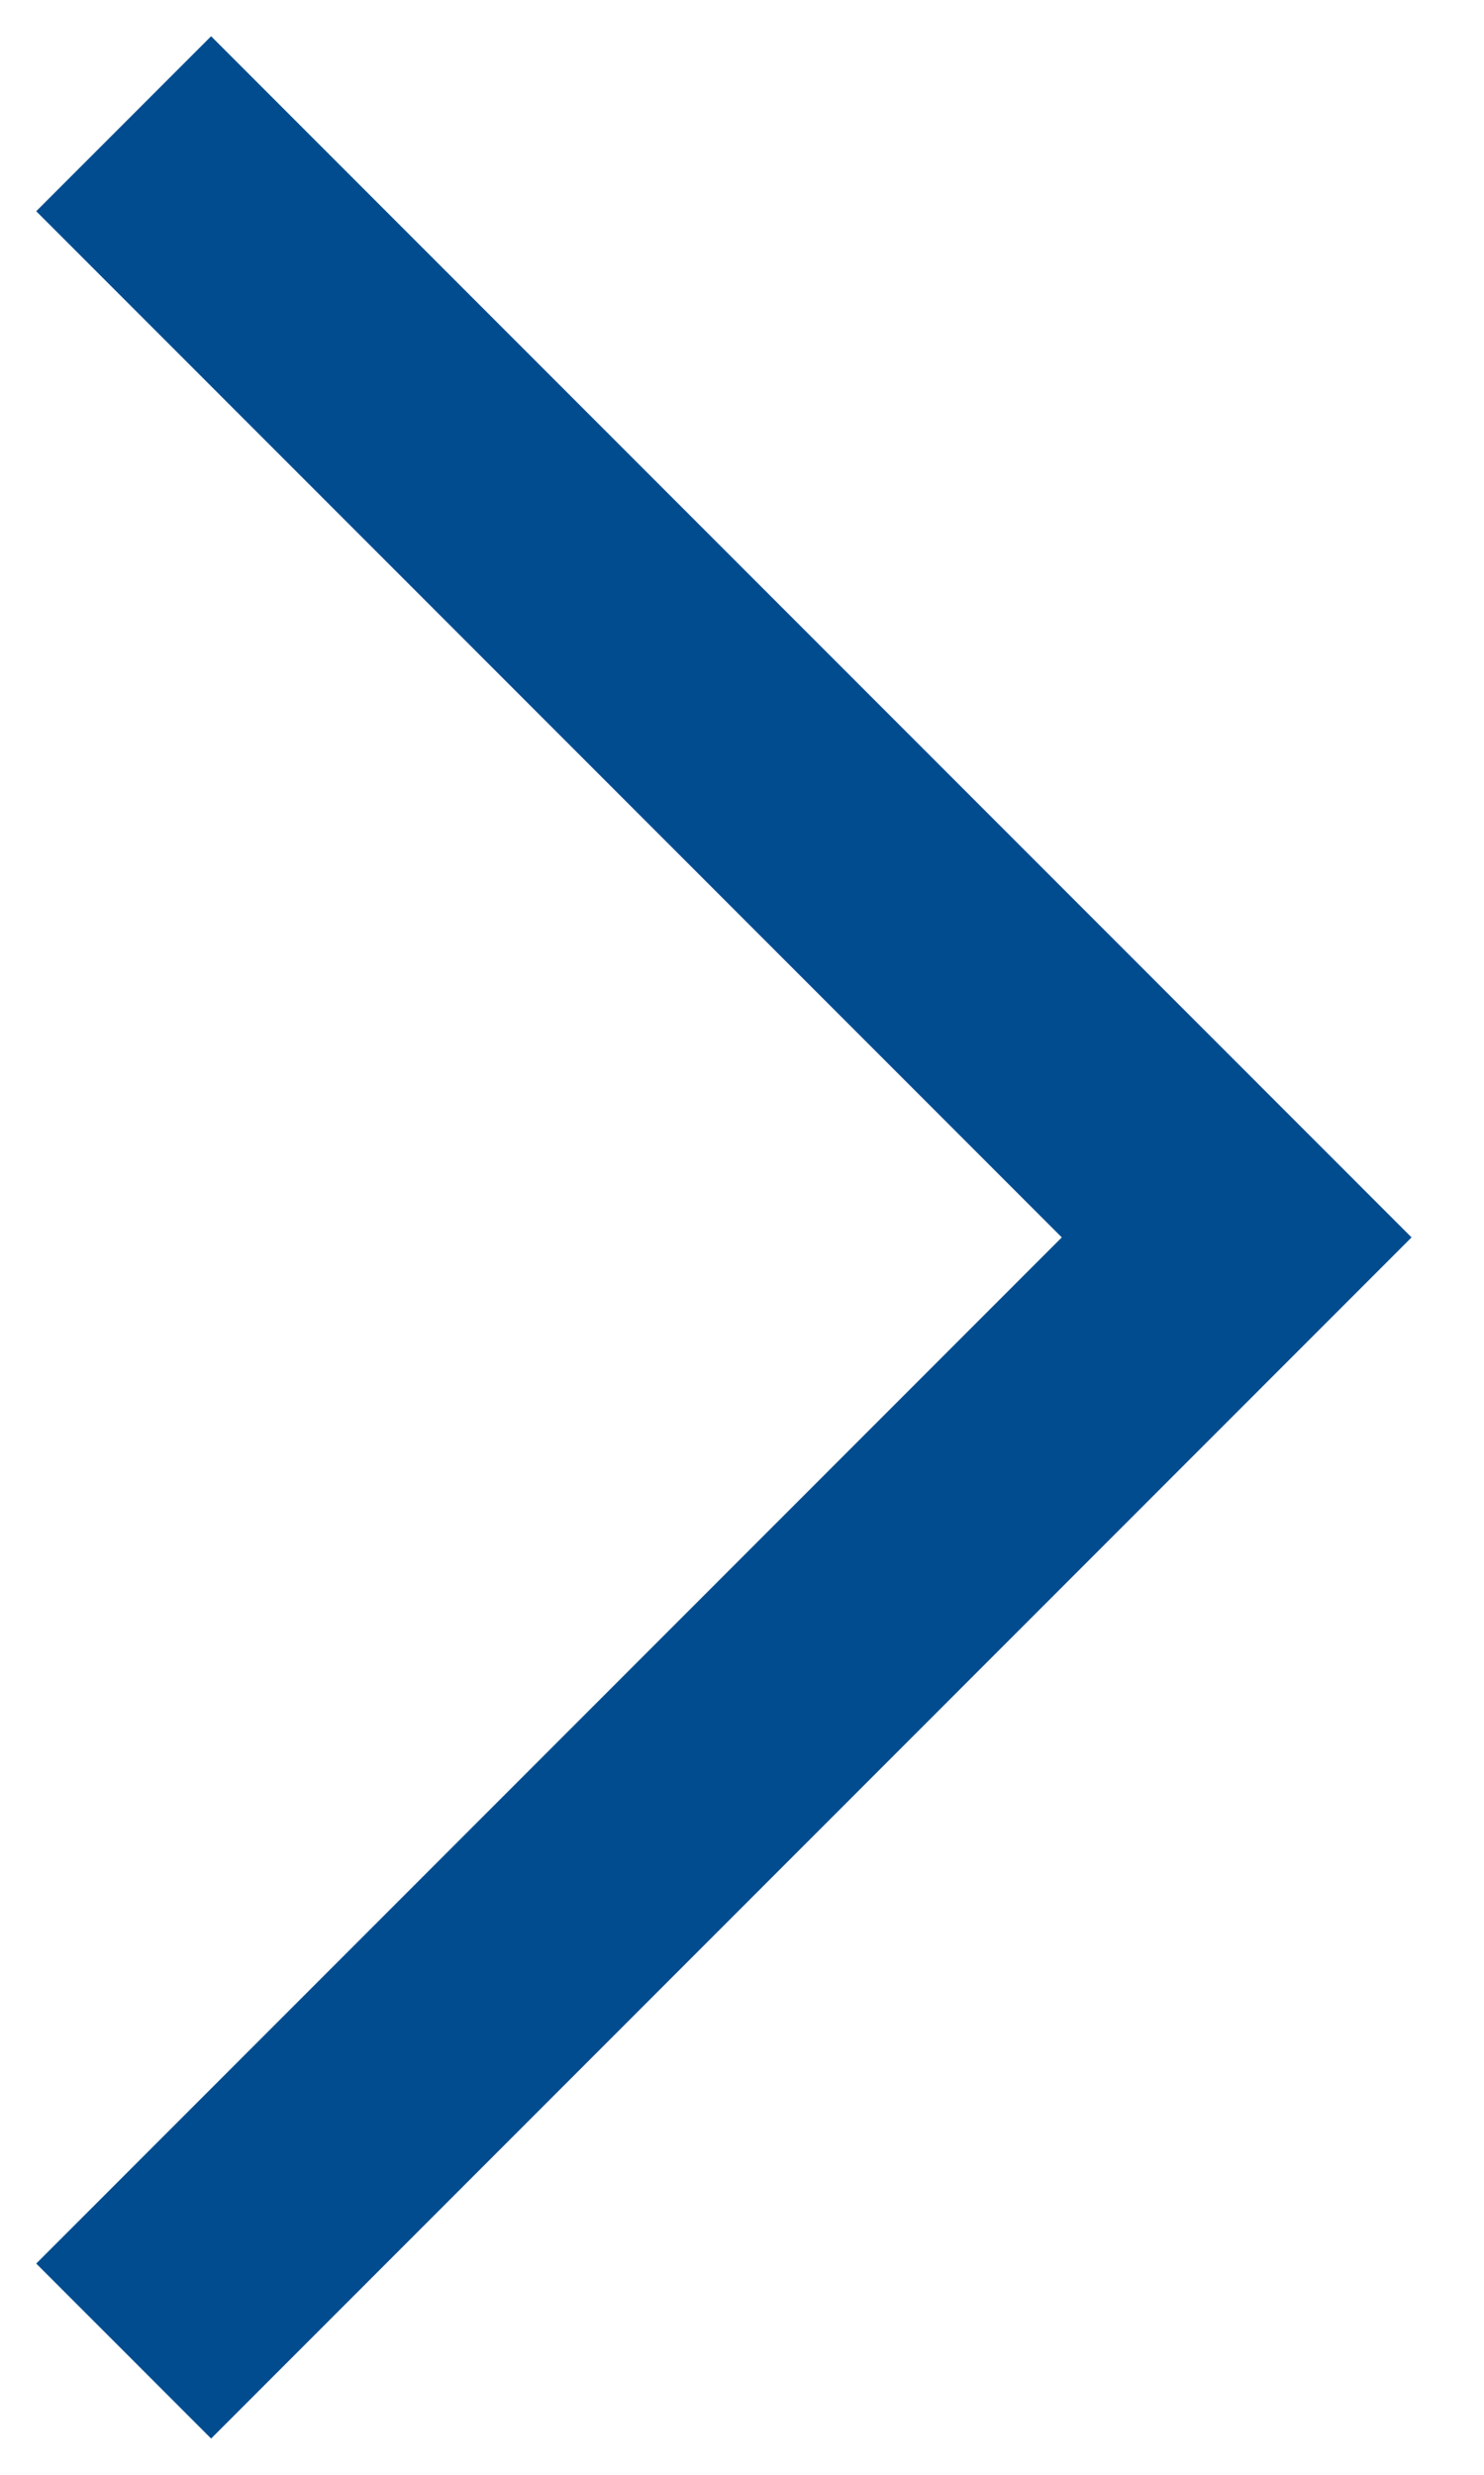 <?xml version="1.0" encoding="UTF-8"?> <svg xmlns="http://www.w3.org/2000/svg" width="12" height="20" viewBox="0 0 12 20" fill="none"> <path d="M1 1L10 10L1 19" stroke="#014C8F" stroke-width="2"></path> </svg> 